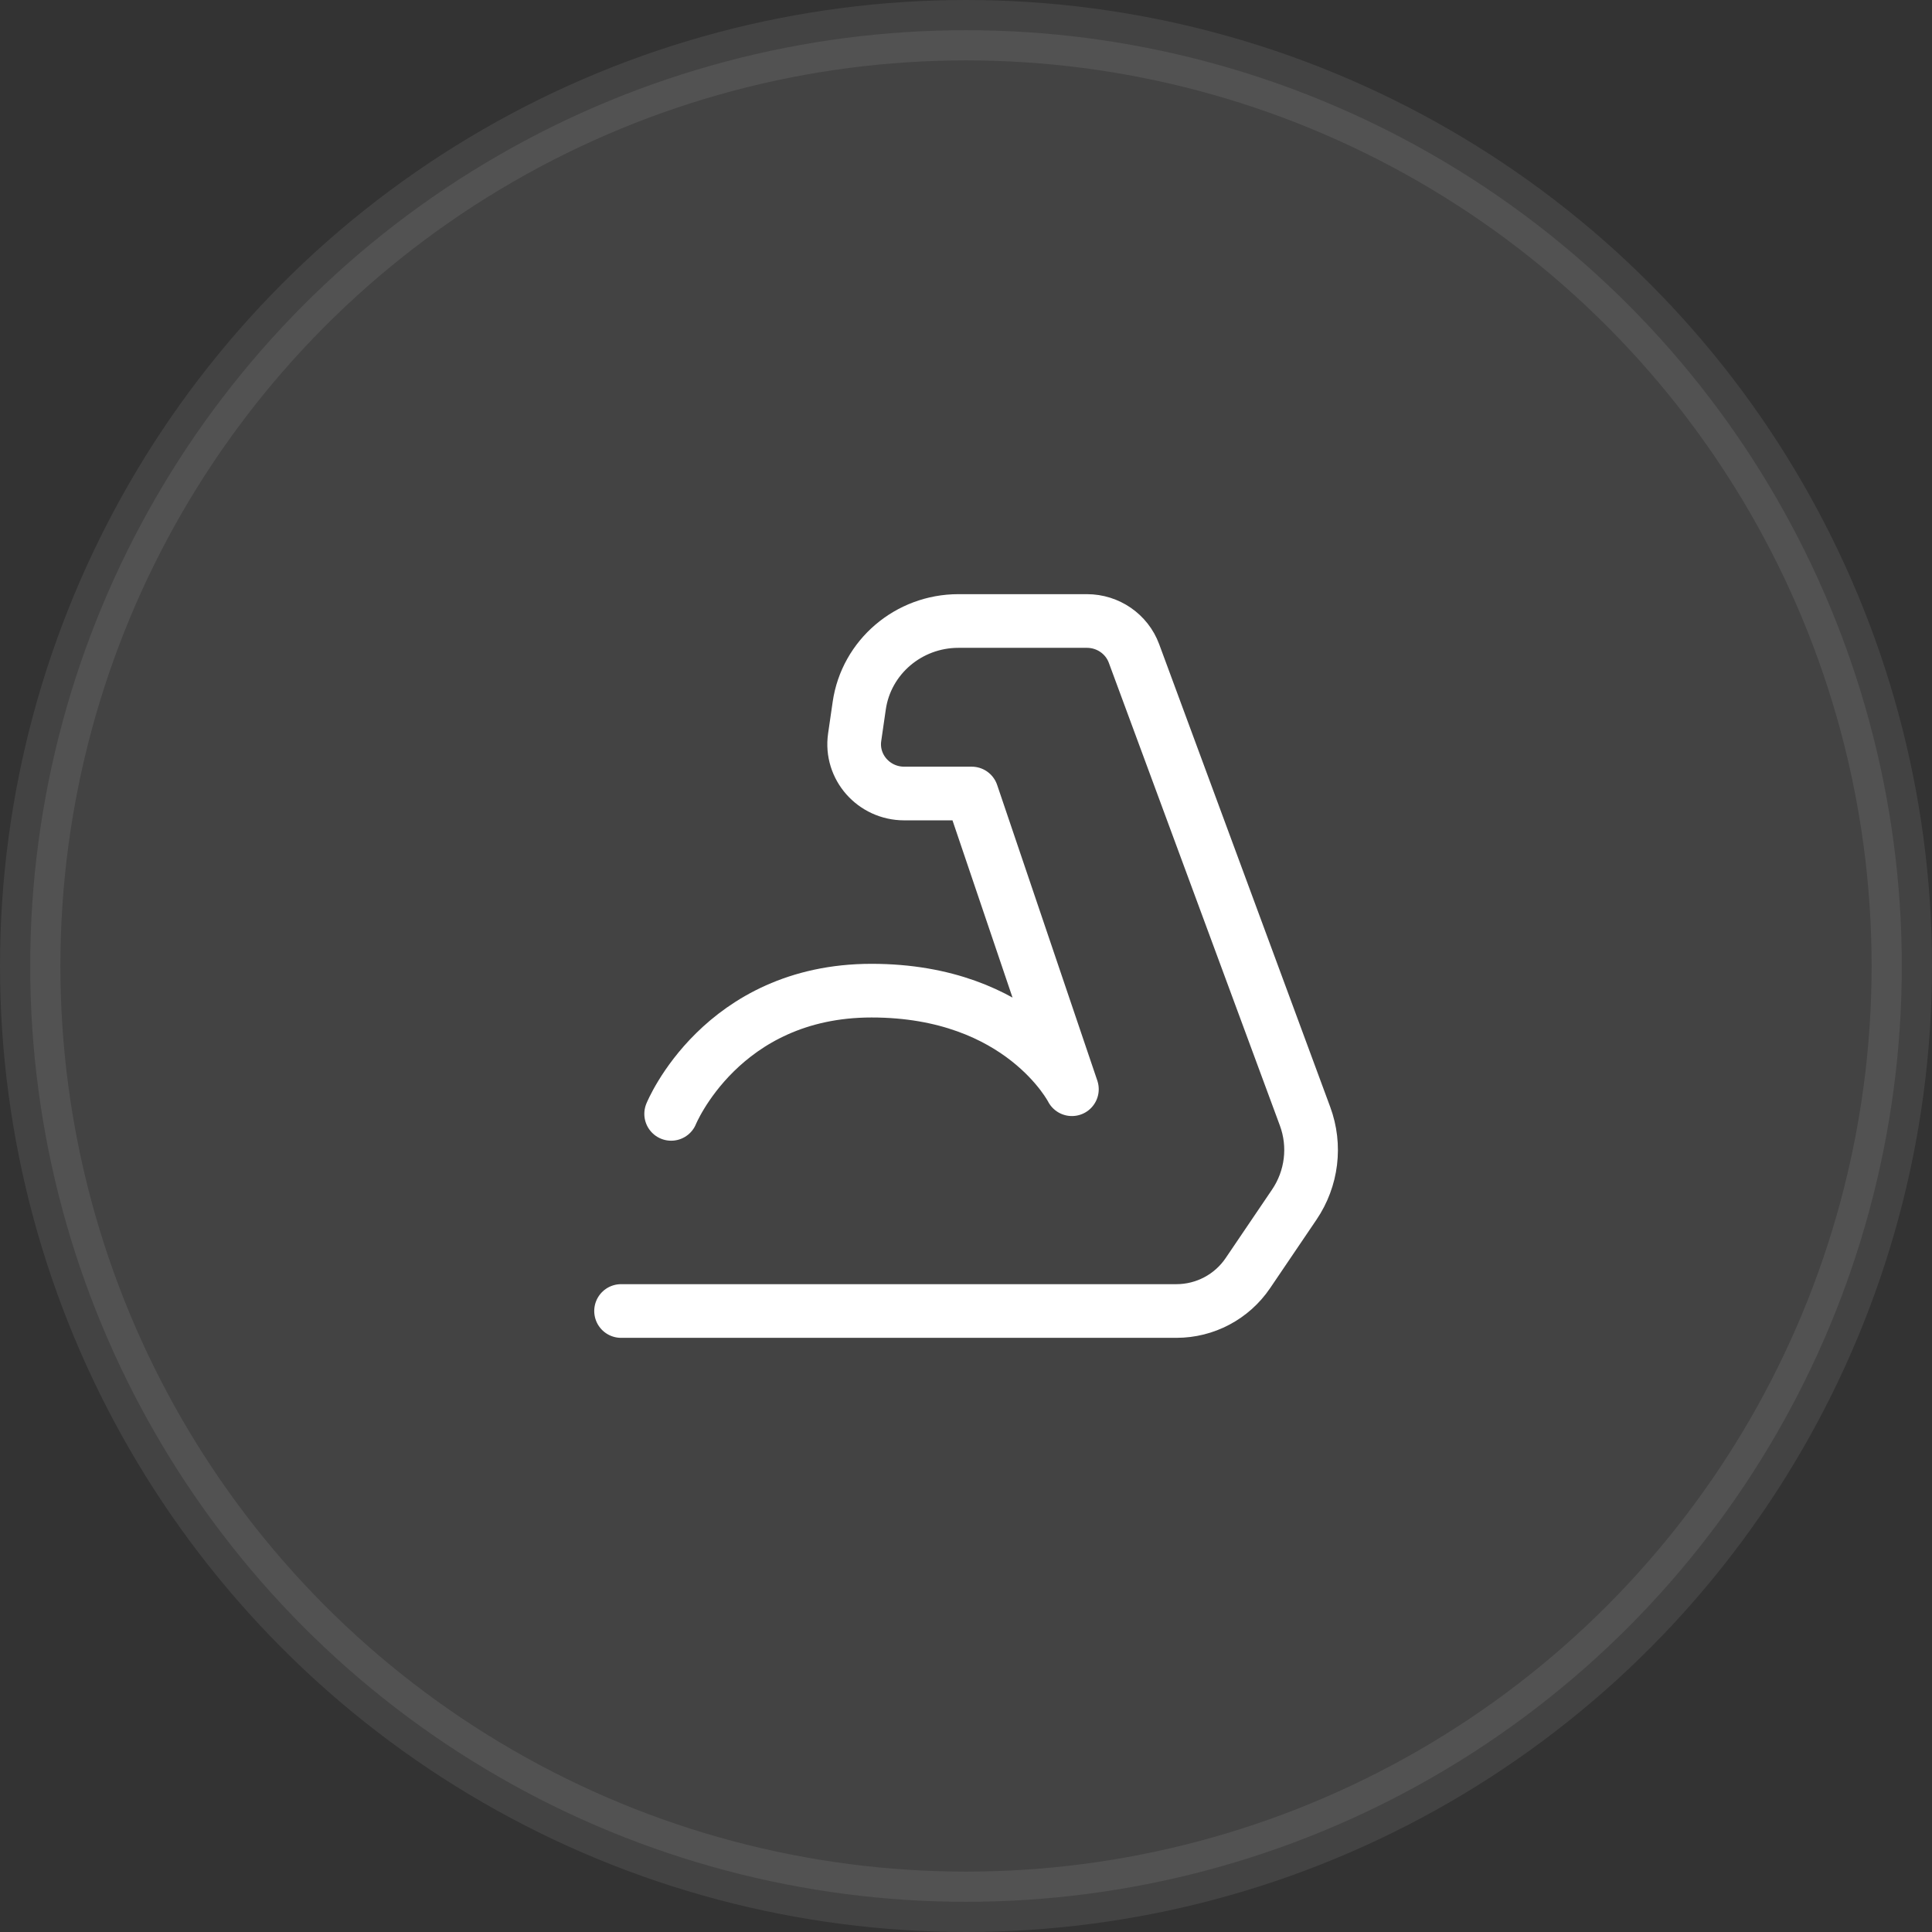 <svg width="54" height="54" viewBox="0 0 54 54" fill="none" xmlns="http://www.w3.org/2000/svg">
<rect x="0" y="0" width="54" height="54" fill="#333333" stroke="none"/>
<circle opacity="0.08" cx="27" cy="27" r="26.156" fill="white" stroke="white" stroke-width="1.688"/>
<path d="M18.759 31.133C18.759 31.133 20.16 27.689 24.36 27.689C28.56 27.689 29.96 30.444 29.96 30.444L27.16 22.179H25.274C24.422 22.179 23.768 21.436 23.888 20.607L24.016 19.723C24.213 18.366 25.395 17.357 26.788 17.357H30.38C30.968 17.357 31.494 17.72 31.695 18.264L36.477 31.201C36.781 32.024 36.669 32.941 36.175 33.67L34.878 35.585C34.429 36.247 33.681 36.643 32.882 36.643H17.359" stroke="white" stroke-width="1.5" stroke-linecap="round" stroke-linejoin="round"/>
</svg>
